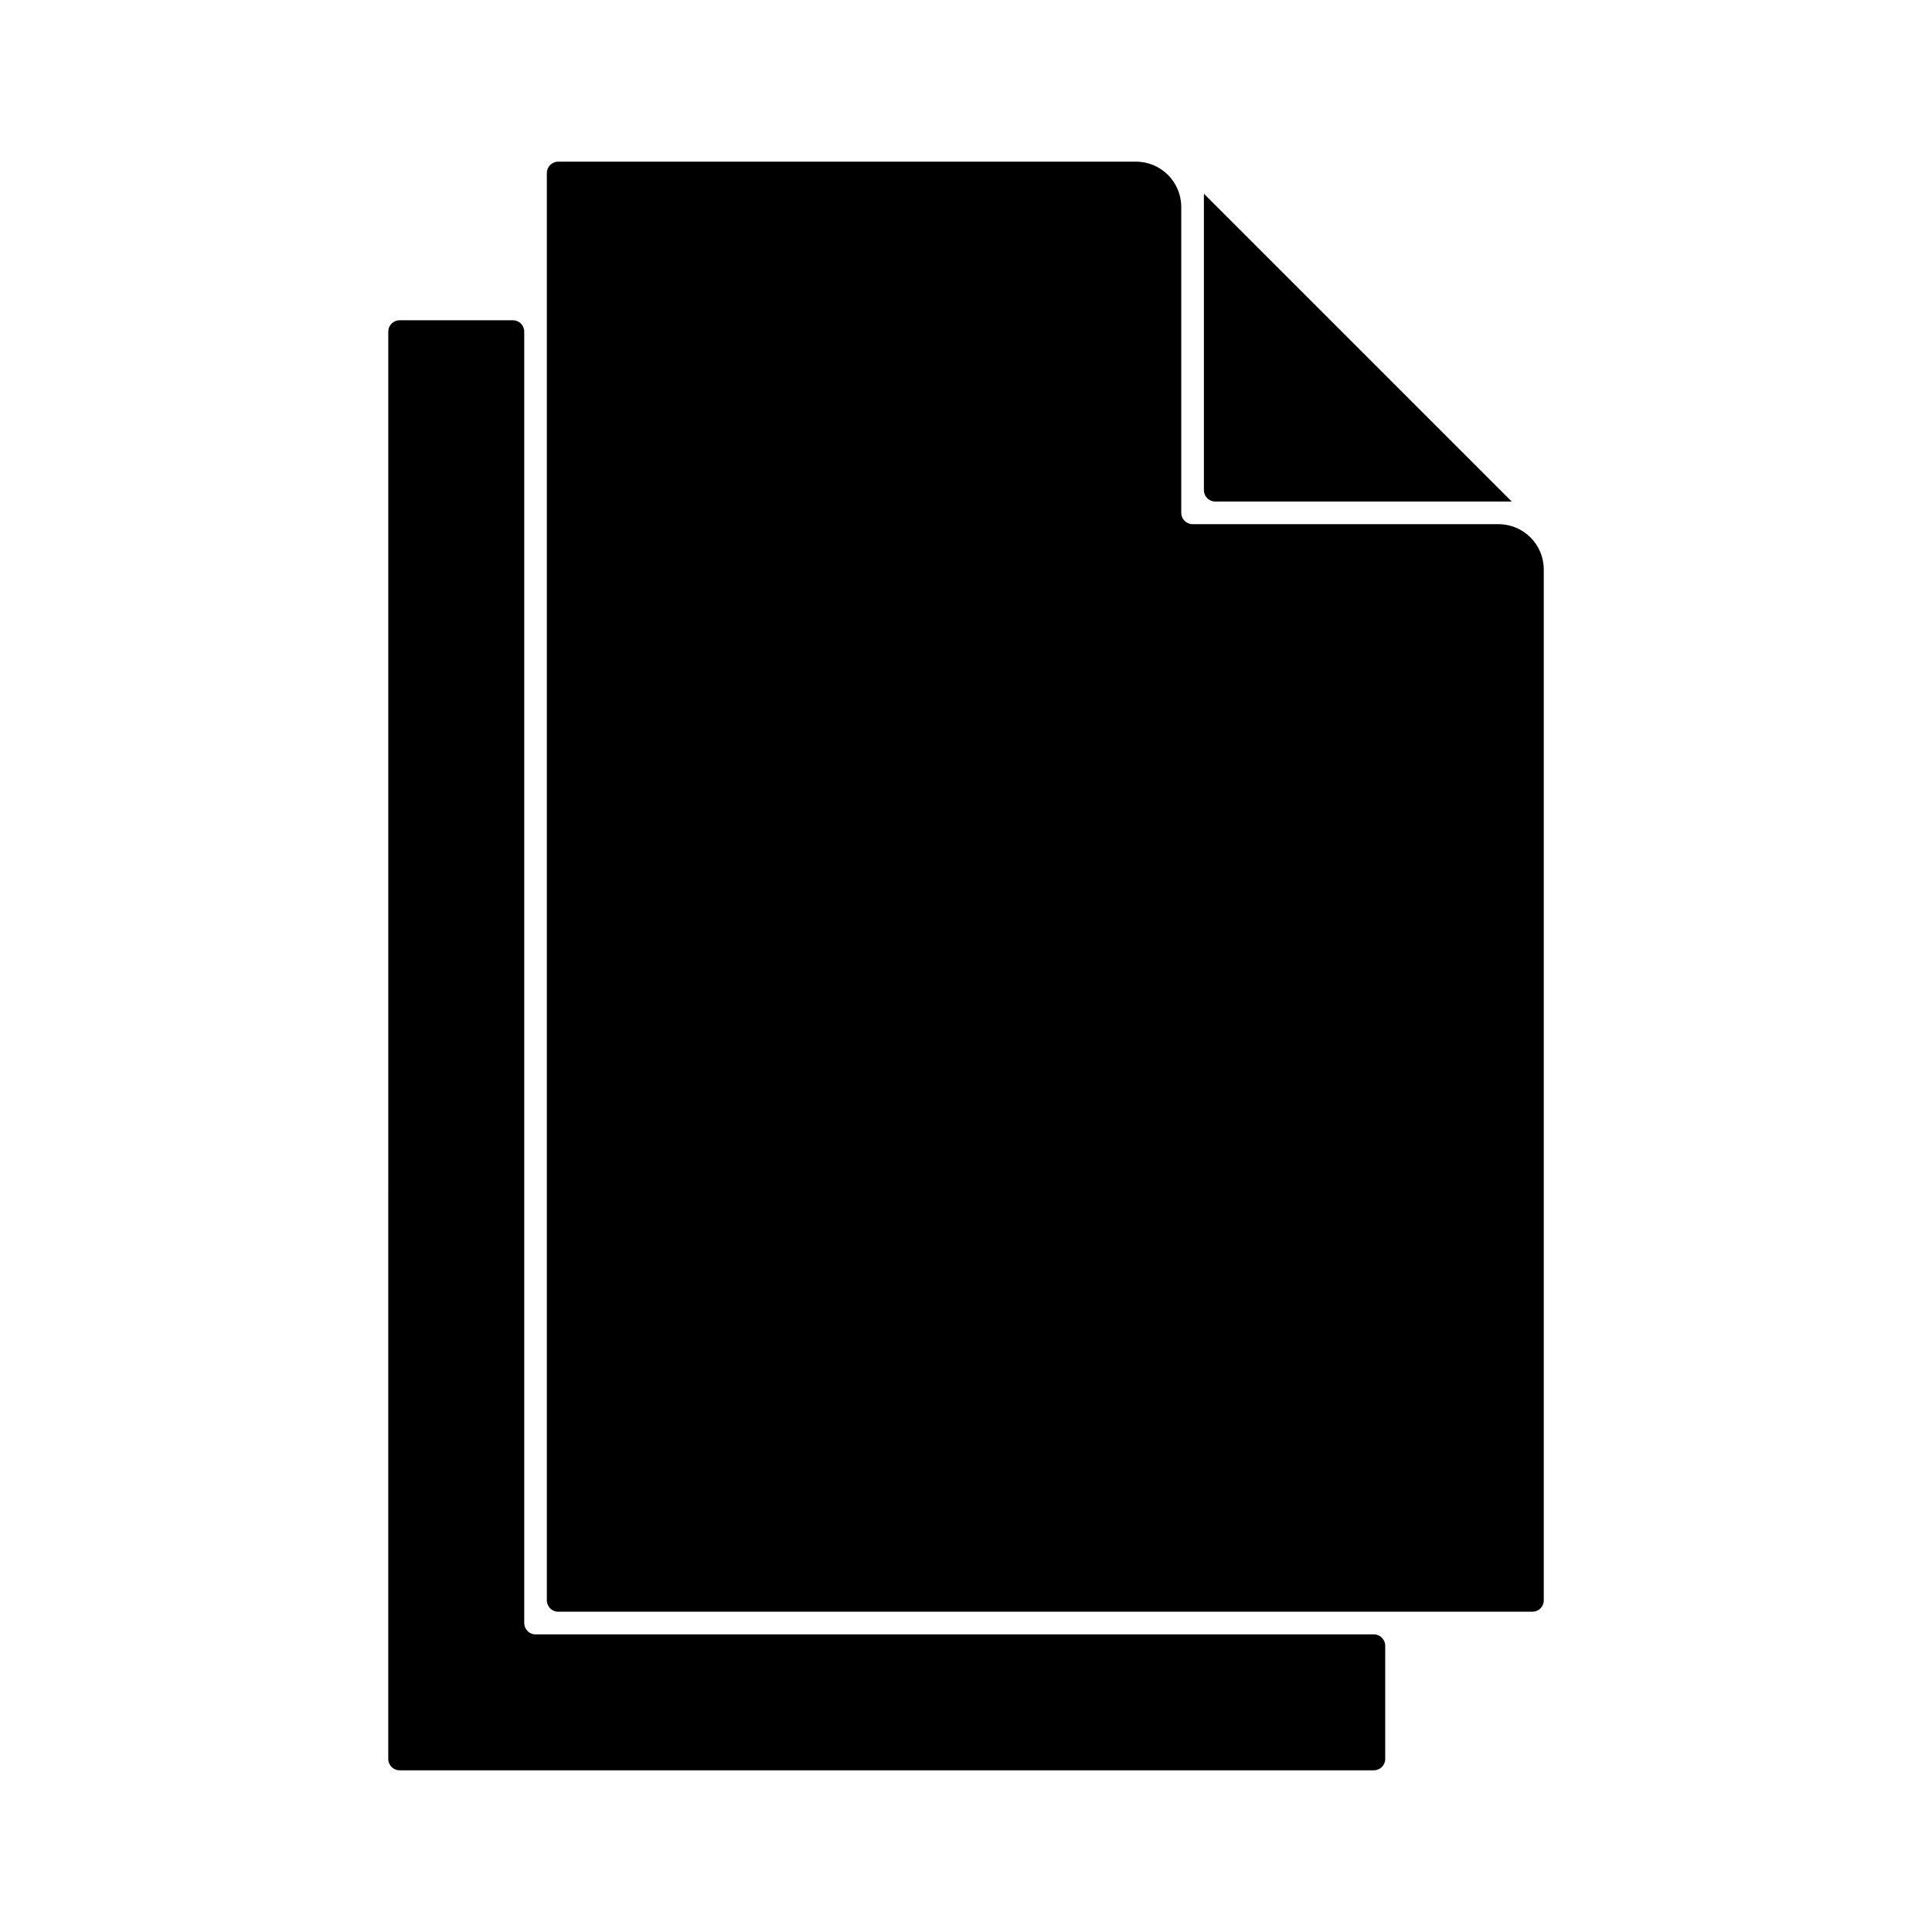 <?xml version="1.0" encoding="UTF-8"?>
<!-- Uploaded to: ICON Repo, www.iconrepo.com, Generator: ICON Repo Mixer Tools -->
<svg fill="#000000" width="800px" height="800px" version="1.1" viewBox="144 144 512 512" xmlns="http://www.w3.org/2000/svg">
 <path d="m544.62 276.91h-78.57c-1.656 0-3.004-1.344-3.004-3.004v-78.57zm-36.543 336.24h-258.18c-1.656 0-3.004-1.344-3.004-3.004l0.004-378.27c0-1.656 1.344-3.004 3.004-3.004h30.023c1.656 0 3.004 1.344 3.004 3.004v342.25c0 1.656 1.344 3.004 3.004 3.004h222.16c1.656 0 3.004 1.344 3.004 3.004v30.023c-0.012 1.652-1.355 2.996-3.016 2.996zm9.008-42.031h-225.16c-1.656 0-3.004-1.344-3.004-3.004v-378.27c0-1.656 1.344-3.004 3.004-3.004h153.11c6.633 0 12.008 5.375 12.008 12.008v81.059c0 1.656 1.344 3.004 3.004 3.004h81.059c6.633 0 12.008 5.375 12.008 12.008v273.2c0 1.656-1.344 3.004-3.004 3.004z"/>
</svg>